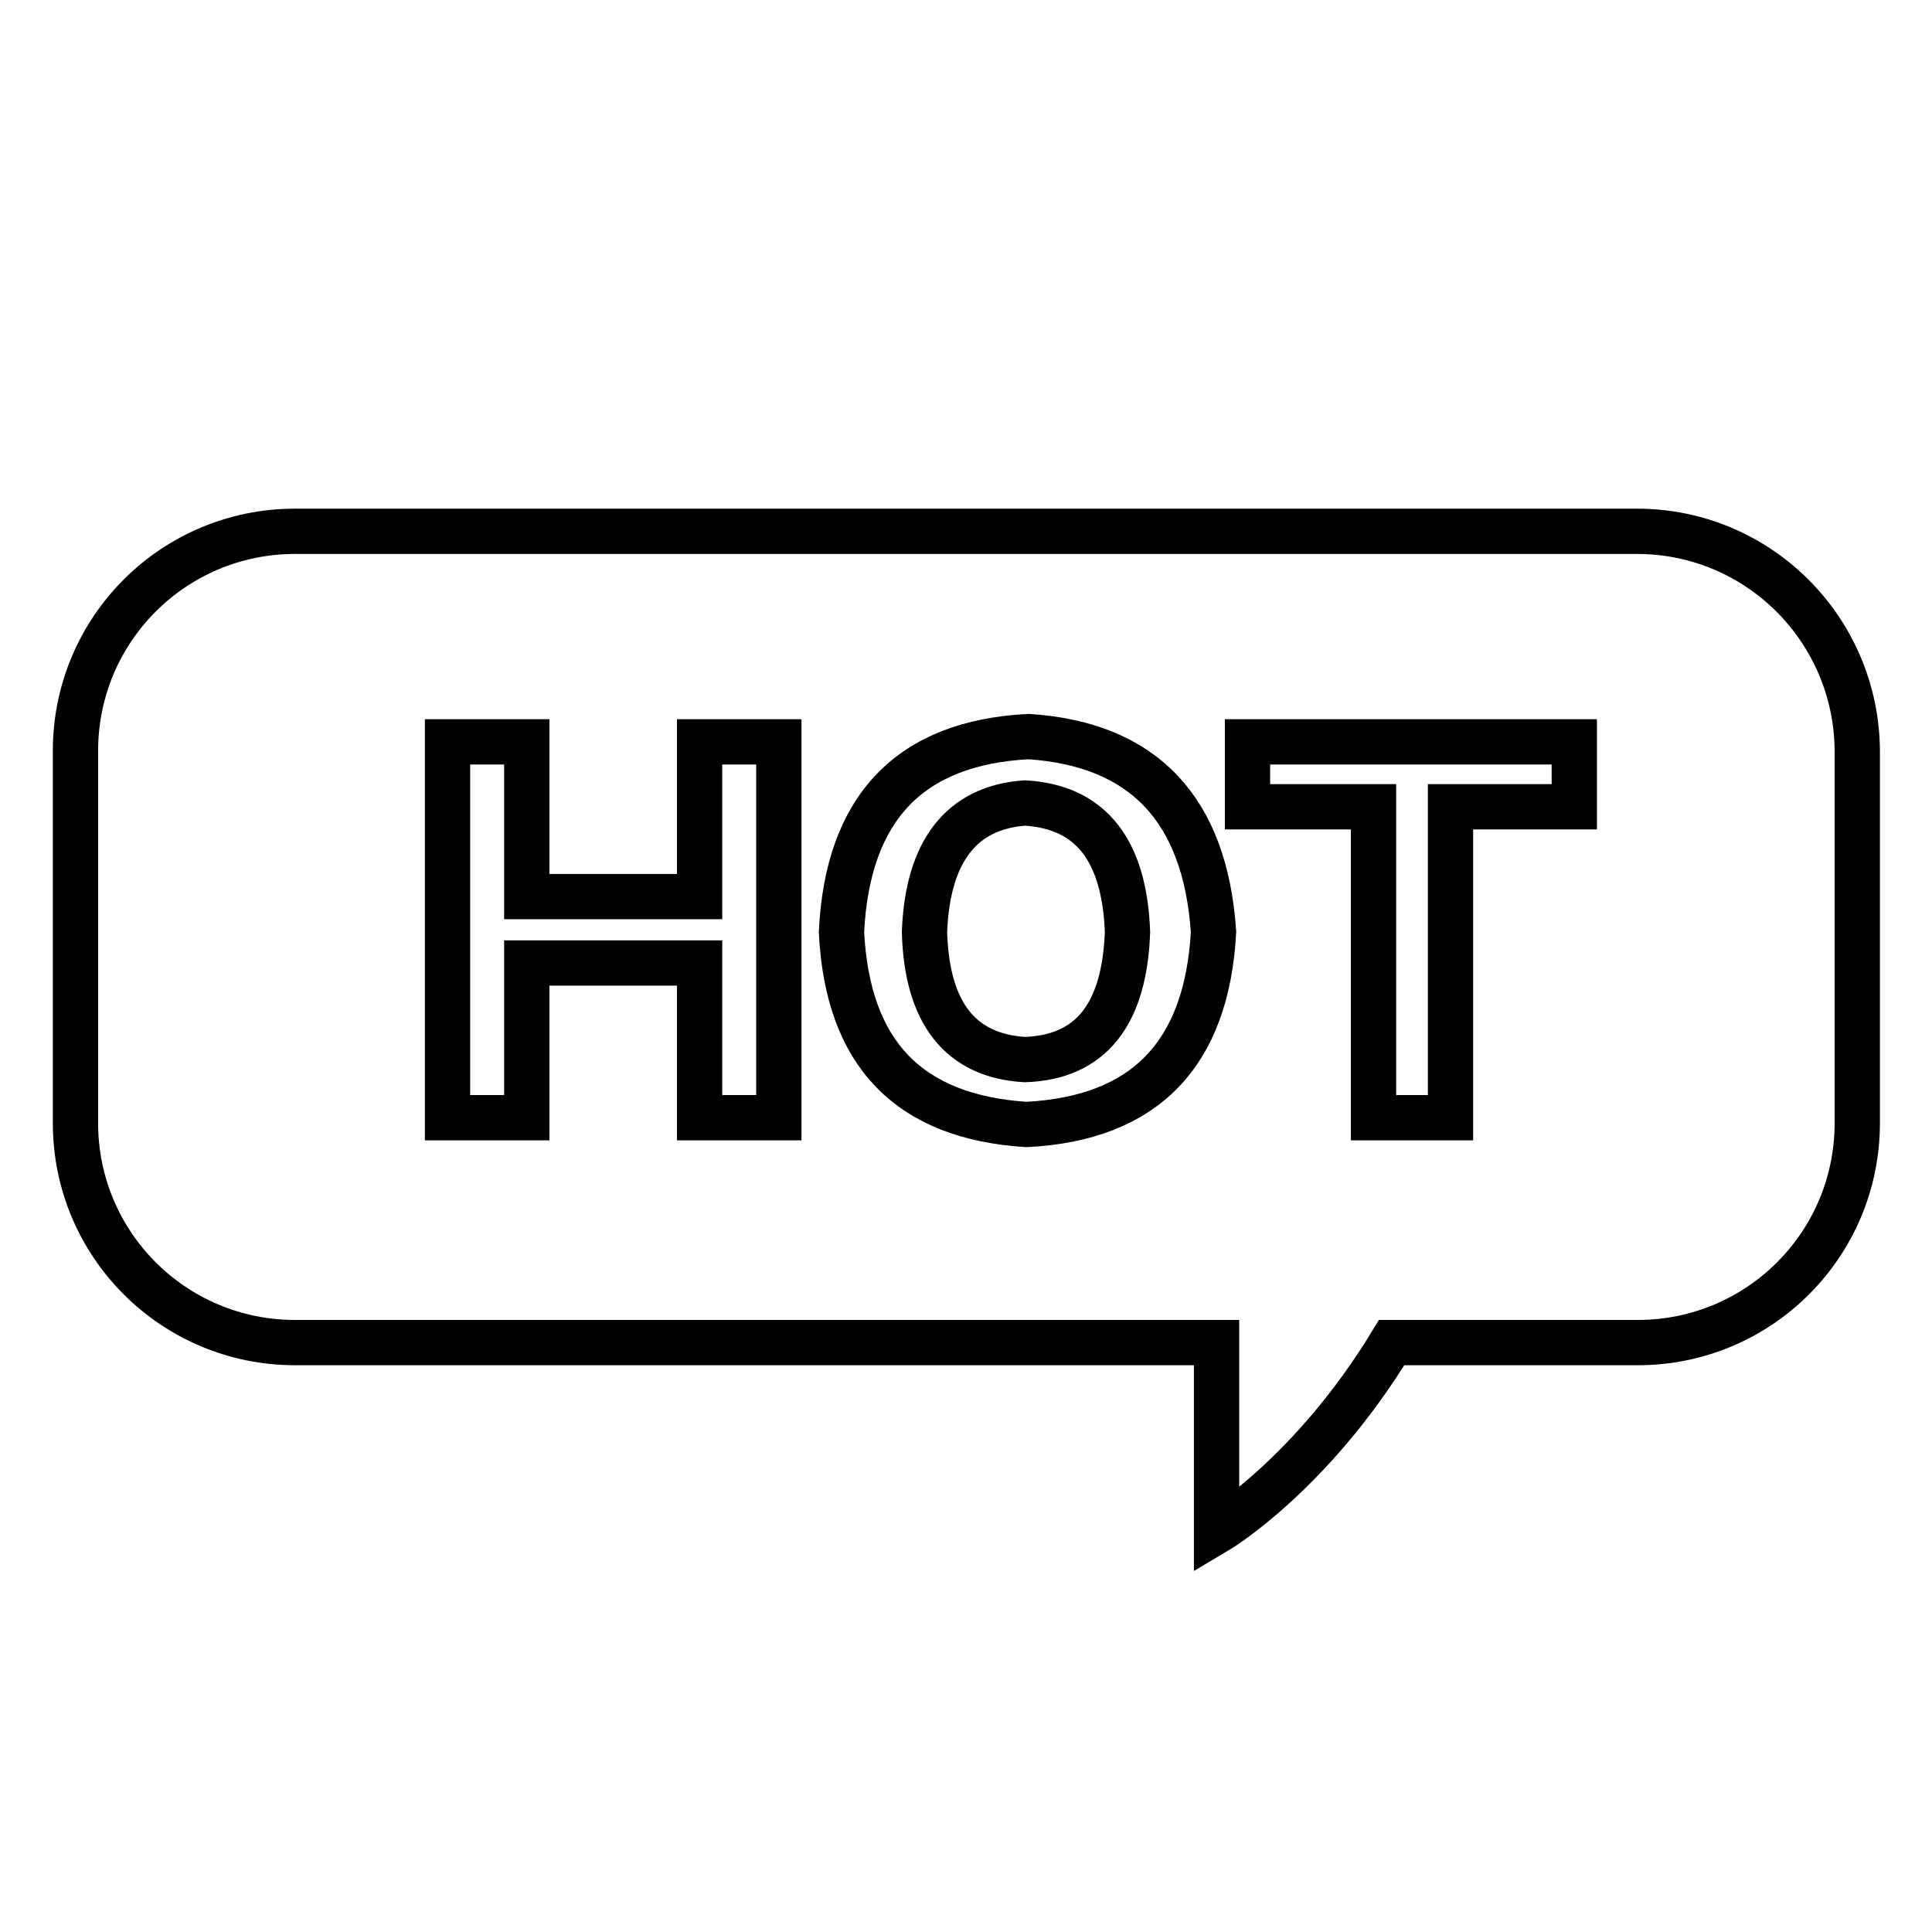 <?xml version="1.0" encoding="utf-8"?>
<!-- Svg Vector Icons : http://www.onlinewebfonts.com/icon -->
<!DOCTYPE svg PUBLIC "-//W3C//DTD SVG 1.1//EN" "http://www.w3.org/Graphics/SVG/1.1/DTD/svg11.dtd">
<svg version="1.1" xmlns="http://www.w3.org/2000/svg" xmlns:xlink="http://www.w3.org/1999/xlink" x="0px" y="0px" viewBox="0 0 256 256" enable-background="new 0 0 256 256" xml:space="preserve">
<g><g><path stroke-width="6" fill-opacity="0" stroke="#000000"  d="M114.1,53.1"/><path stroke-width="6" fill-opacity="0" stroke="#000000"  d="M135.8,106.4c-8.4,0.6-12.9,6.4-13.3,17.1c0.3,10.8,4.8,16.4,13.3,16.9c8.7-0.3,13.2-5.9,13.6-16.9C149,112.6,144.5,106.9,135.8,106.4z"/><path stroke-width="6" fill-opacity="0" stroke="#000000"  d="M216.9,70.4H39.1C23,70.4,10,83.4,10,99.5v49.3c0,16.1,13,29.1,29.1,29.1h122.1v25c0,0,12.5-7.4,23.2-25h32.6c16.1,0,29.1-13,29.1-29.1V99.5C246,83.4,233,70.4,216.9,70.4z M103.2,148.1H92.7v-20.5H69.8v20.5H59.3V98.3h10.5v20.5h22.9V98.3h10.5V148.1z M136,149c-15.6-1-23.7-9.4-24.5-25.5c0.8-16.5,9.1-25.1,24.8-25.9c15.2,1,23.4,9.6,24.5,25.9C159.9,139.7,151.7,148.2,136,149z M208.6,106.9h-16.4v41.2h-10.2v-41.2h-16.7v-8.6h43.3V106.9z"/></g></g>
</svg>